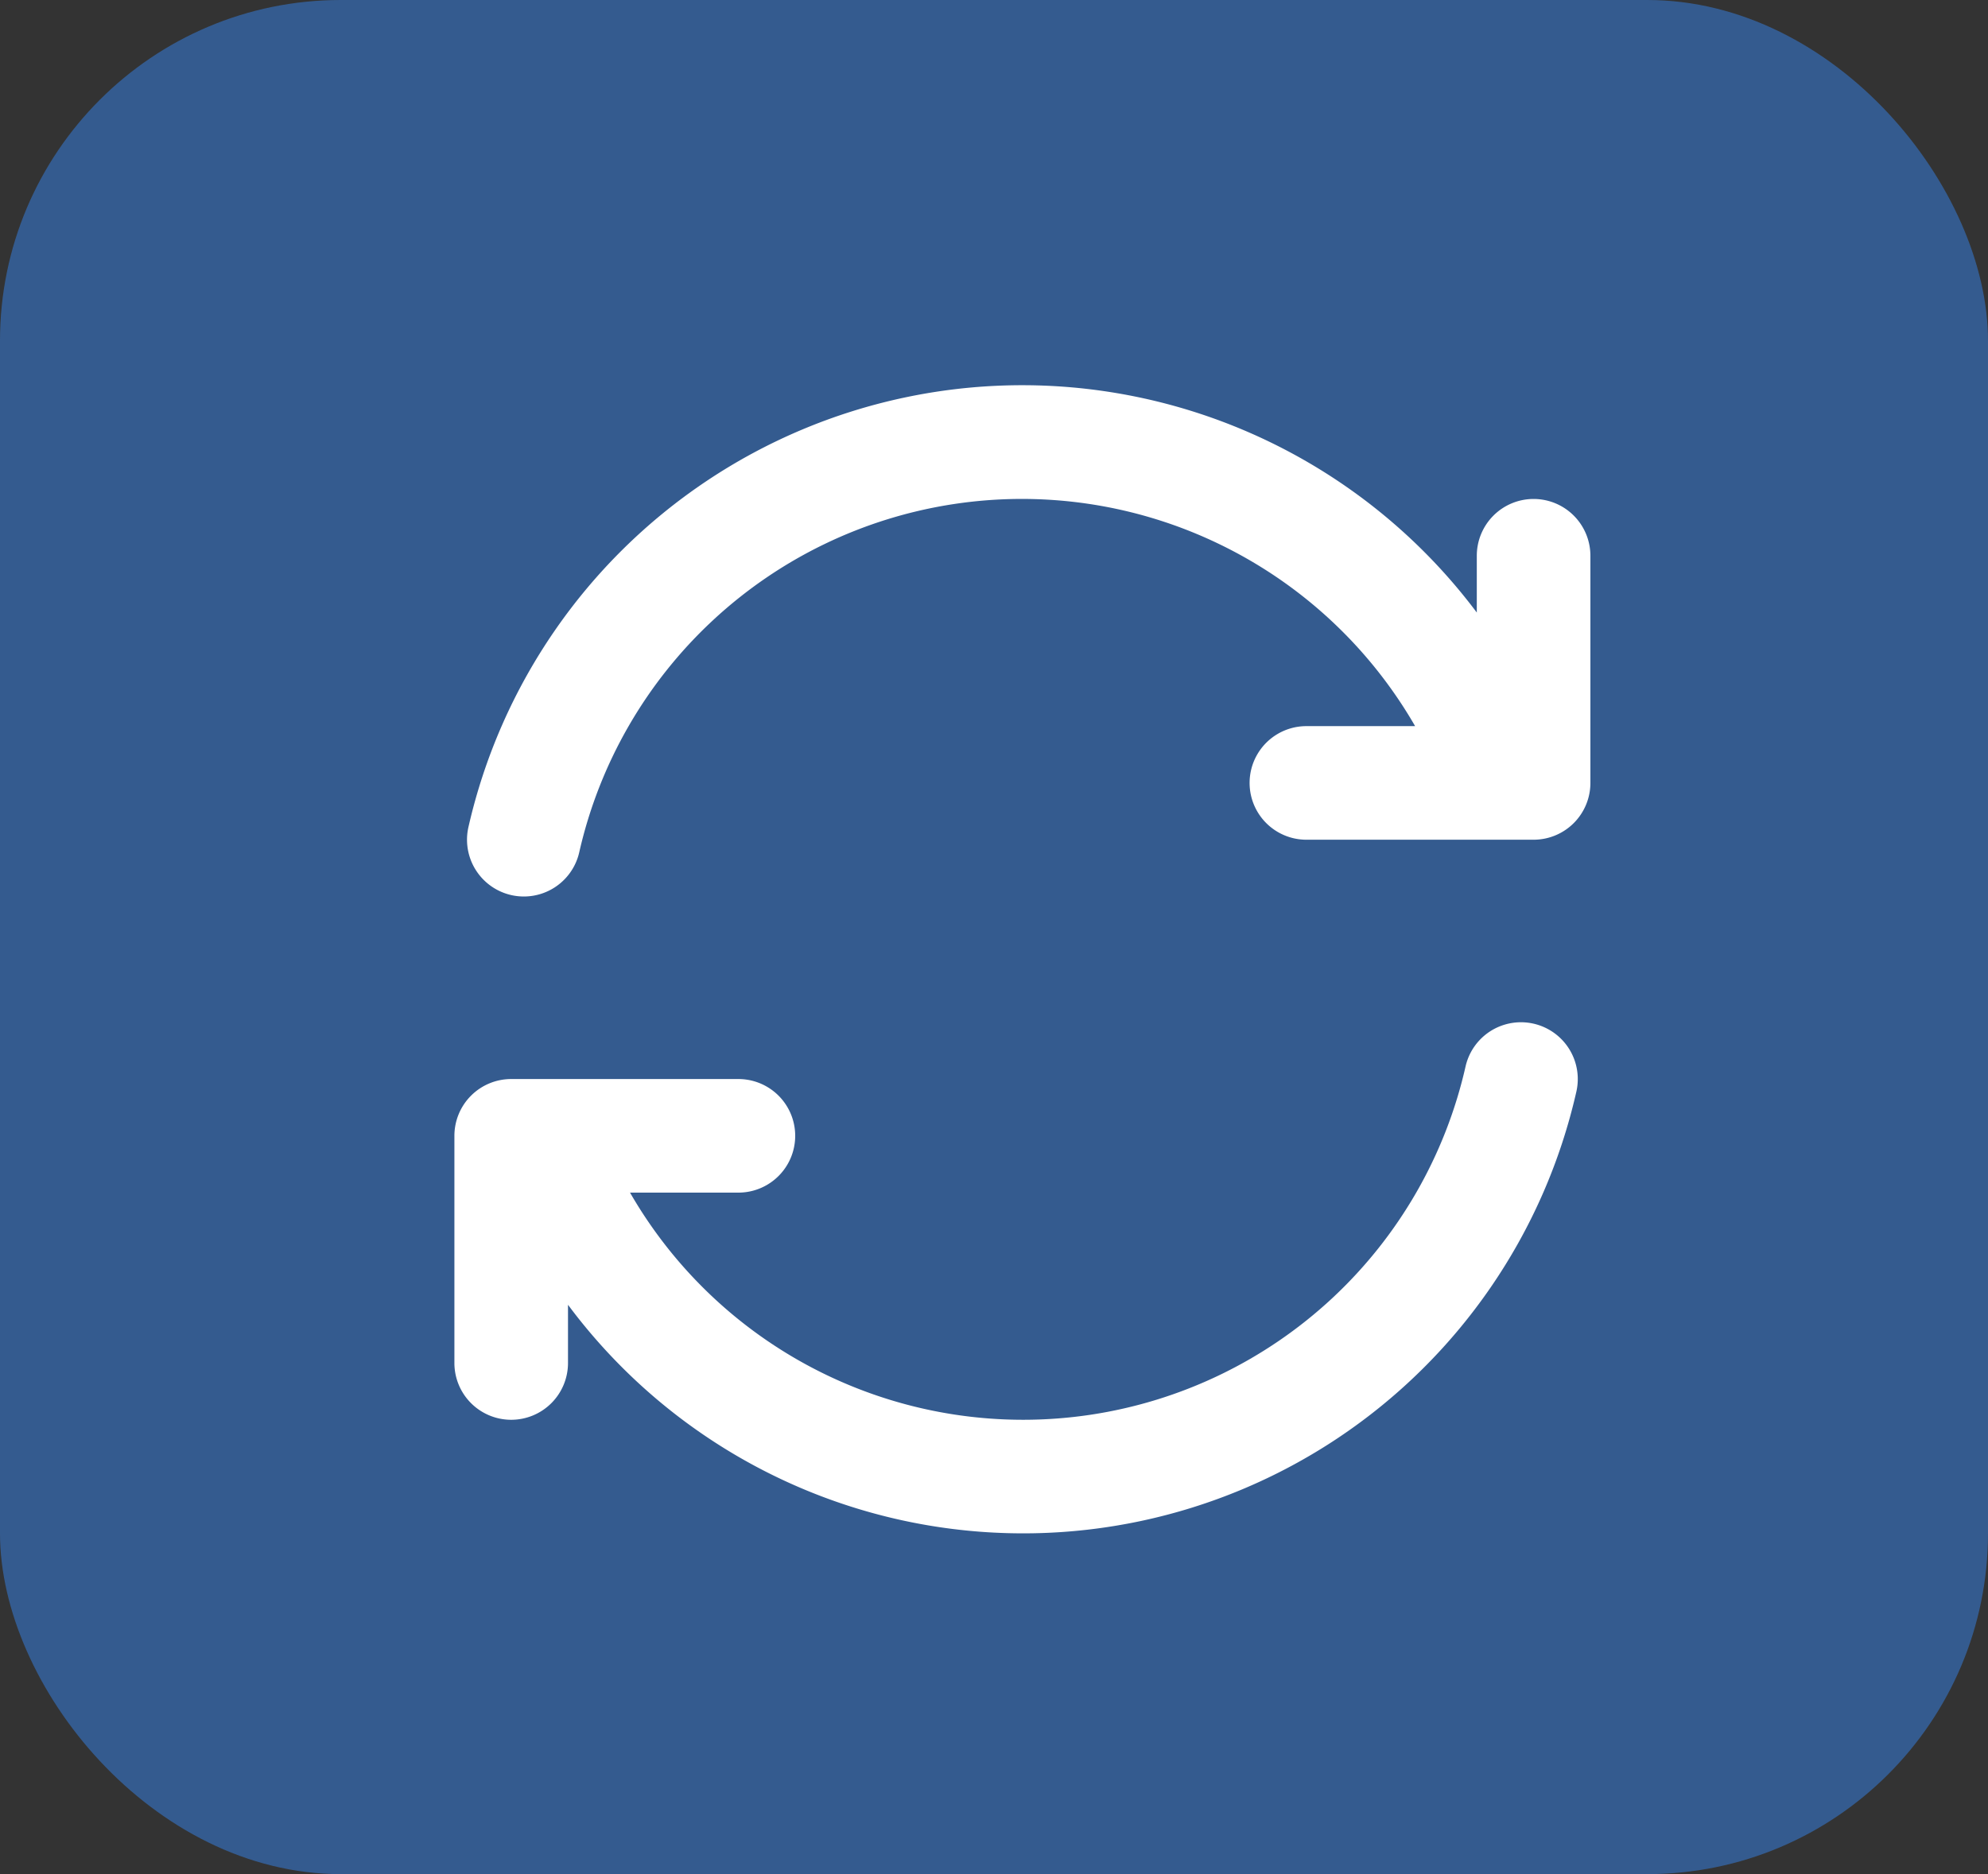 <svg xmlns="http://www.w3.org/2000/svg" width="35" height="33" viewBox="0 0 35 33">
  <rect x="0" y="0" width="35" height="33" fill="#333333" stroke="none"/>
  <g id="Reload_With_BG" data-name="Reload With BG" transform="translate(-667 -1545)">
    <rect id="Rectangle_17637" data-name="Rectangle 17637" width="35" height="33" rx="6" transform="translate(667 1545)" fill="#367cd9" opacity="0.56"/>
    <g id="reload" transform="translate(673 1549.786)">
      <path id="Path_139506" data-name="Path 139506" d="M21,4a1,1,0,0,0-1,1V6A10,10,0,0,0,2.247,9.778a1,1,0,0,0,1.951.443A7.991,7.991,0,0,1,18.914,8H17a1,1,0,0,0,0,2h4a1,1,0,0,0,1-1V5A1,1,0,0,0,21,4Z" fill="#fff"/>
      <path id="Path_139507" data-name="Path 139507" d="M3,20a1,1,0,0,0,1-1V17.975a9.988,9.988,0,0,0,17.753-3.753,1,1,0,0,0-1.951-.443A7.987,7.987,0,0,1,5.092,16H7a1,1,0,0,0,0-2H3a1,1,0,0,0-1,1v4a1,1,0,0,0,1,1Z" transform="translate(0 0.214)" fill="#fff"/>
    </g>
  </g>
</svg>
